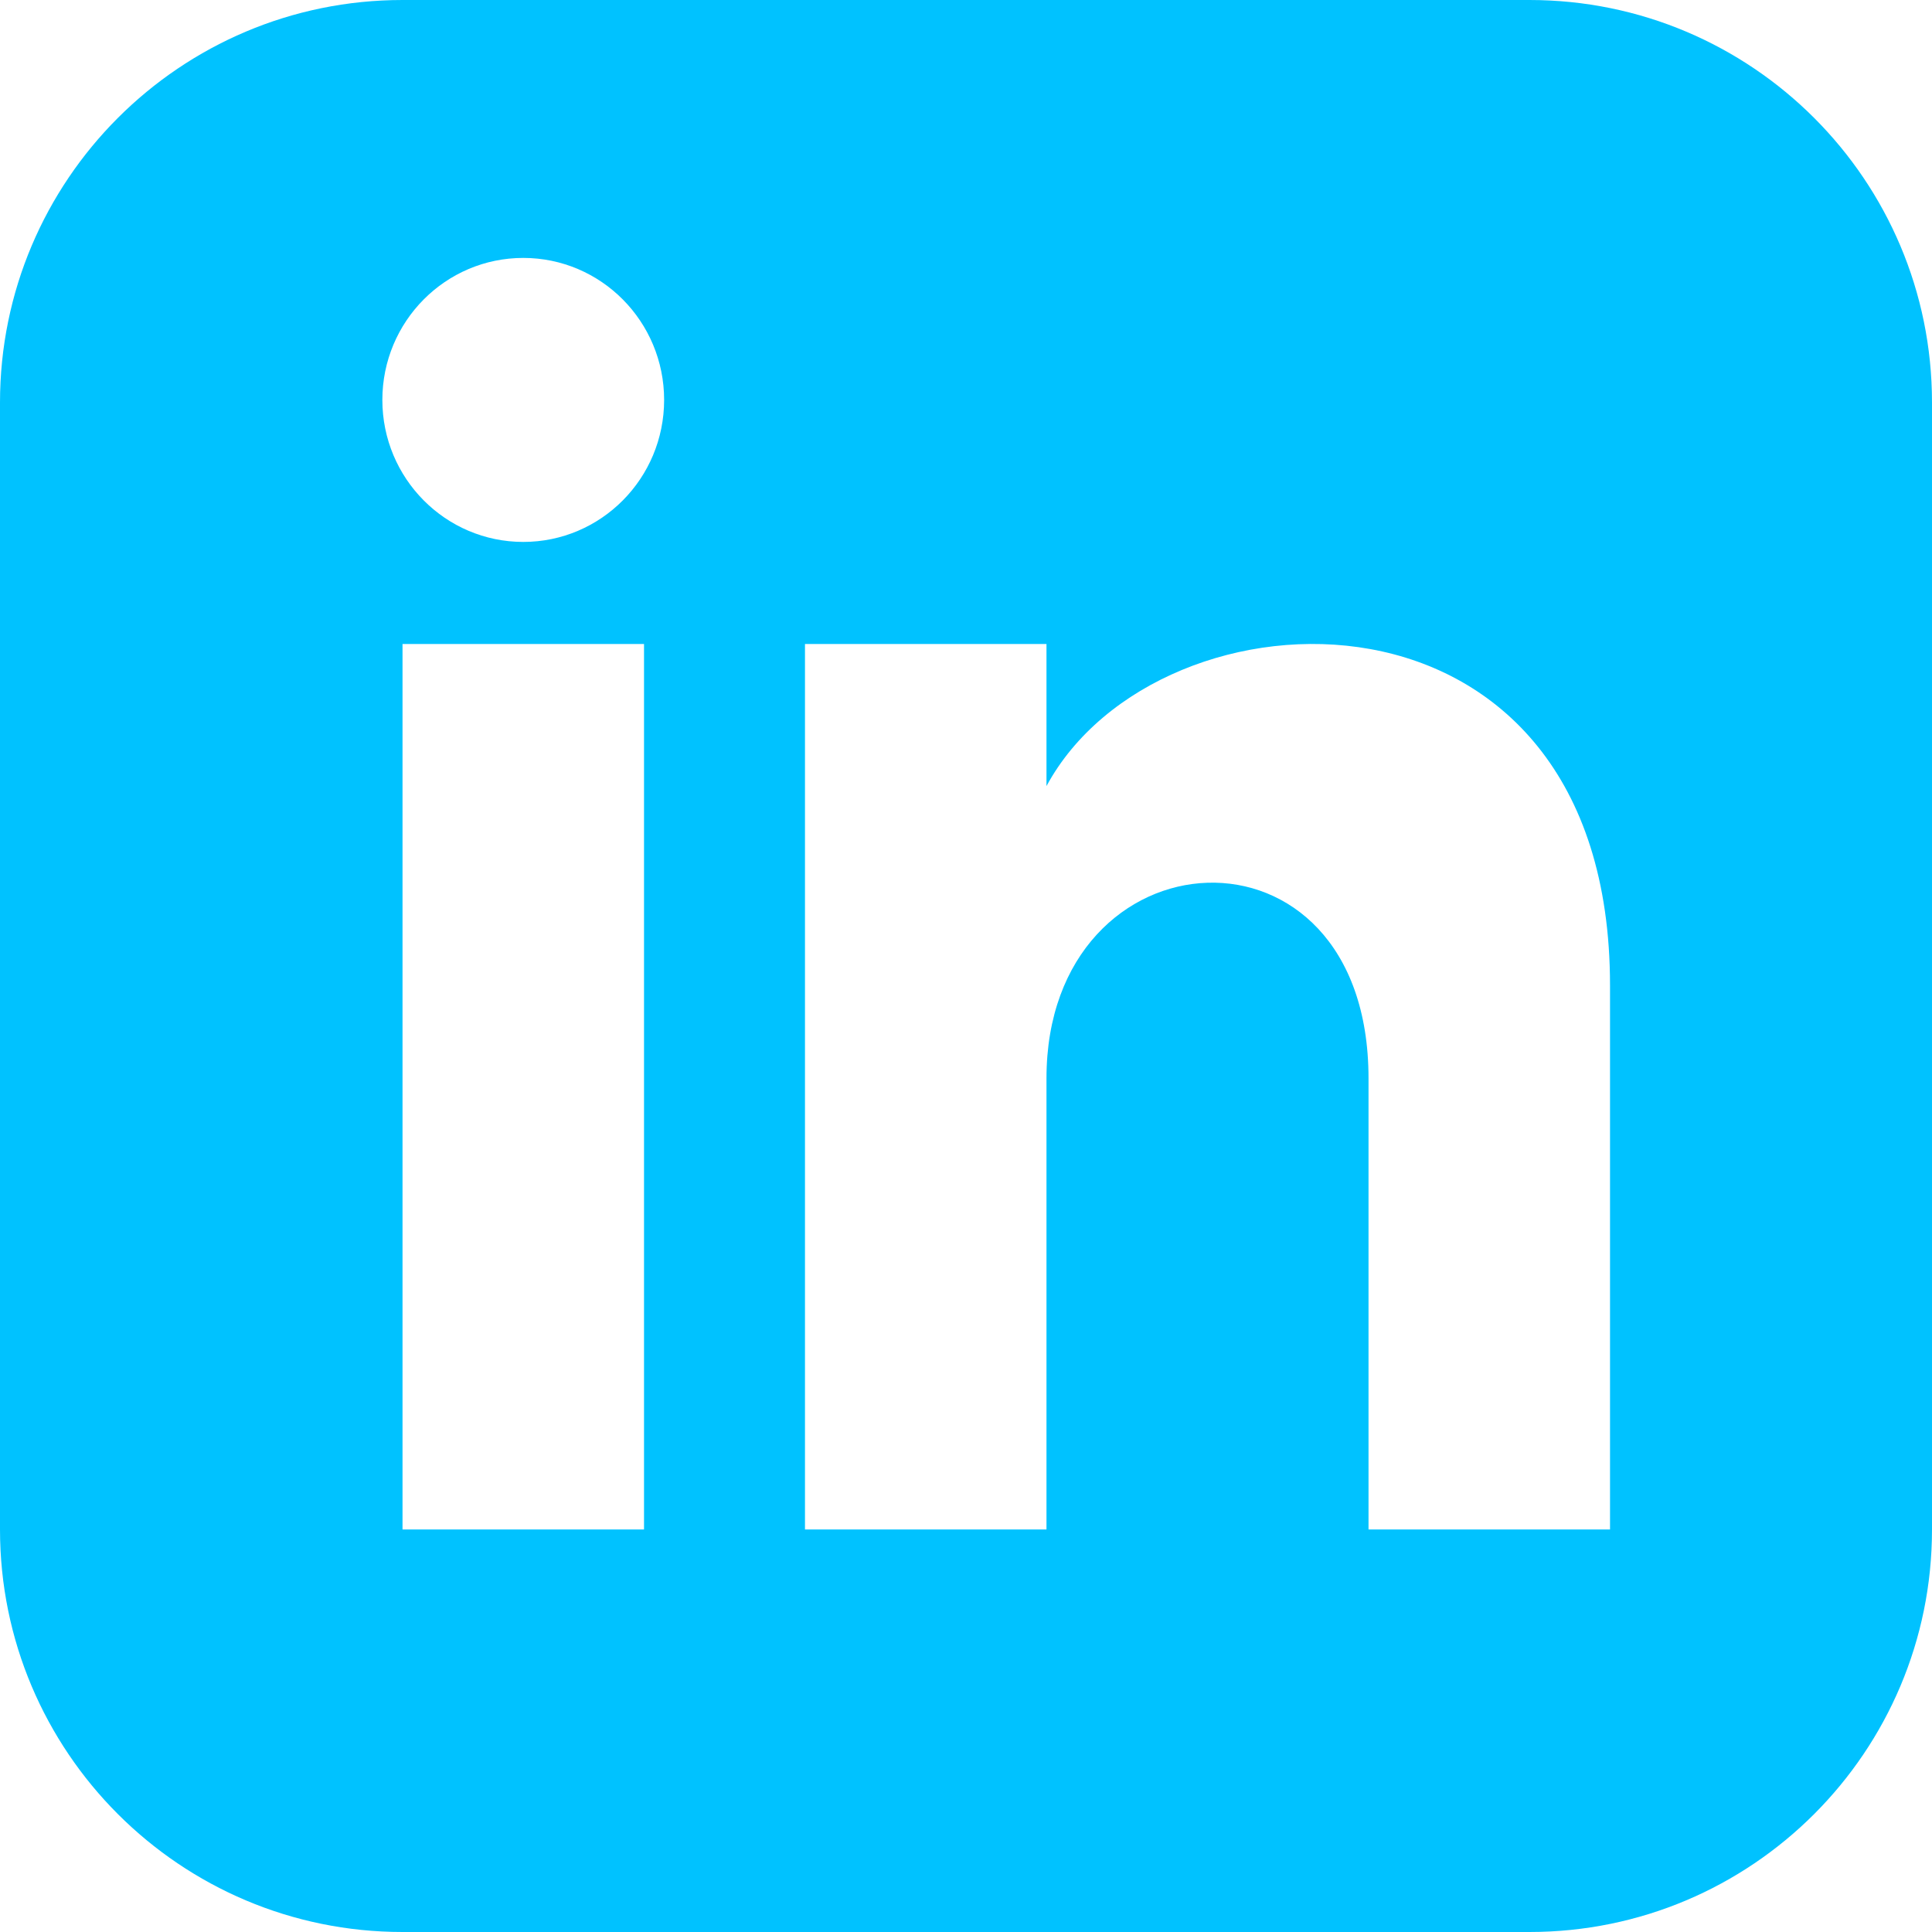 <svg width="32" height="32" viewBox="0 0 32 32" xmlns="http://www.w3.org/2000/svg">
<path d="M25.333 0H6.667C2.985 0 0 2.985 0 6.667V25.333C0 29.015 2.985 32 6.667 32H25.333C29.016 32 32 29.015 32 25.333V6.667C32 2.985 29.016 0 25.333 0ZM10.667 25.333H6.667V10.667H10.667V25.333ZM8.667 8.976C7.379 8.976 6.333 7.923 6.333 6.624C6.333 5.325 7.379 4.272 8.667 4.272C9.955 4.272 11 5.325 11 6.624C11 7.923 9.956 8.976 8.667 8.976ZM26.667 25.333H22.667V17.861C22.667 13.371 17.333 13.711 17.333 17.861V25.333H13.333V10.667H17.333V13.02C19.195 9.572 26.667 9.317 26.667 16.321V25.333Z" fill="#00C2FF" />
</svg>
